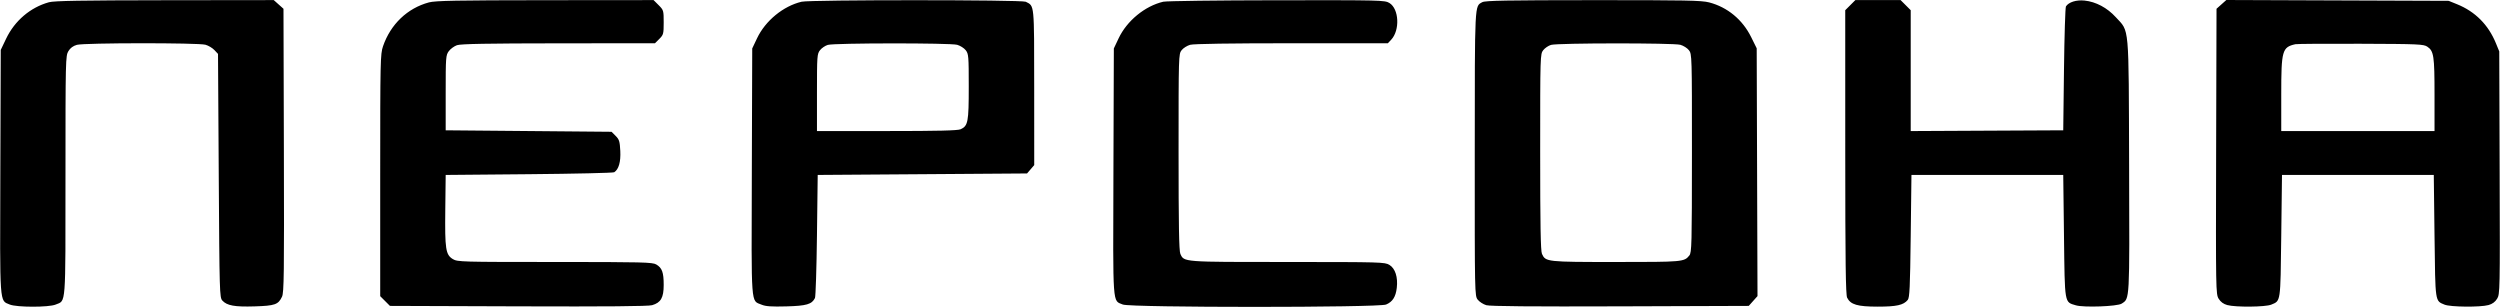 <?xml version="1.0" encoding="UTF-8"?> <svg xmlns="http://www.w3.org/2000/svg" width="1680" height="207" viewBox="0 0 1680 207" fill="none"> <path fill-rule="evenodd" clip-rule="evenodd" d="M32.892 1.51C20.45 4.942 9.868 13.944 4.113 25.996L0.5 33.561L0.222 115.306C-0.087 206.158 -0.399 201.743 6.534 204.64C11.172 206.577 32.783 206.596 37.401 204.667C44.435 201.728 44 207.44 44.004 118.088C44.007 40.094 44.069 37.461 45.952 34.372C47.258 32.23 49.143 30.837 51.698 30.128C56.658 28.751 133.142 28.695 138.074 30.065C140.04 30.611 142.74 32.22 144.074 33.64L146.5 36.221L147 118.037C147.482 196.827 147.571 199.93 149.413 201.965C152.499 205.374 157.647 206.307 171.08 205.892C184.789 205.468 187 204.688 189.515 199.388C190.841 196.594 190.997 184.334 190.765 101.046L190.5 5.897L187.234 2.979L183.968 0.061L110.734 0.15C54.829 0.219 36.41 0.54 32.892 1.51ZM288.251 1.606C273.78 5.503 262.504 16.268 257.398 31.061C255.595 36.287 255.5 40.609 255.5 117.792V199.022L258.769 202.292L262.038 205.561L348.269 205.862C407.681 206.07 435.65 205.829 438.196 205.088C444.118 203.366 446 200.081 446 191.473C446 182.997 444.927 180.04 441.01 177.726C438.458 176.218 432.014 176.061 372.846 176.057C309.815 176.054 307.387 175.984 304.301 174.103C299.49 171.17 298.925 167.468 299.231 140.885L299.5 117.561L355.5 117.061C386.3 116.786 412.066 116.195 412.757 115.748C415.795 113.782 417.206 108.818 416.833 101.417C416.508 94.992 416.115 93.722 413.709 91.314L410.956 88.561L355.228 88.061L299.5 87.561V62.382C299.5 38.393 299.599 37.07 301.594 34.382C302.745 32.831 305.22 31.024 307.094 30.367C309.591 29.492 327.798 29.159 375.327 29.117L440.154 29.061L443.077 26.138C445.831 23.384 446 22.742 446 15.038C446 7.072 445.912 6.773 442.6 3.461L439.2 0.061L366.35 0.127C306.875 0.181 292.536 0.452 288.251 1.606ZM538.698 1.157C526.366 4.059 514.316 13.949 508.722 25.759L505.5 32.561L505.227 115.452C504.924 207.739 504.481 201.693 511.769 204.738C514.542 205.896 518.425 206.166 528.442 205.895C542.019 205.529 545.577 204.484 547.666 200.251C548.125 199.322 548.725 180.336 549 158.061L549.5 117.561L619.837 117.061L690.174 116.561L692.587 113.755L695 110.949L694.978 58.755C694.954 1.819 695.186 4.18 689.316 1.178C686.626 -0.197 544.538 -0.218 538.698 1.157ZM781.698 1.157C769.363 4.06 757.269 13.987 751.702 25.779L748.5 32.561L748.222 115.444C747.914 207.471 747.505 201.703 754.546 204.645C759.599 206.756 926.401 206.756 931.454 204.645C935.81 202.825 937.92 199.533 938.64 193.437C939.484 186.284 937.598 180.396 933.699 178.019C930.613 176.138 928.186 176.068 865.2 176.065C794.333 176.061 795.736 176.167 793.195 170.589C792.307 168.641 792 151.048 792 102.149C792 37.357 792.032 36.29 794.045 33.73C795.171 32.3 797.758 30.667 799.795 30.101C802.157 29.445 826.902 29.07 868.076 29.067L932.651 29.061L934.85 26.721C940.851 20.333 940.176 5.968 933.689 2.013C930.604 0.132 928.138 0.072 858 0.165C818.125 0.218 783.789 0.664 781.698 1.157ZM996.11 1.457C990.885 4.353 991.073 0.576 991.035 103.176C991 198.137 991.014 198.809 993.054 201.402C994.183 202.838 996.771 204.497 998.804 205.088C1001.35 205.829 1029.35 206.07 1088.83 205.862L1175.16 205.561L1178.1 202.27L1181.04 198.98L1180.77 115.718L1180.5 32.456L1176.77 24.918C1170.96 13.166 1160.85 4.819 1148.54 1.613C1143.41 0.278 1132.5 0.066 1070.54 0.096C1012.66 0.125 998.03 0.392 996.11 1.457ZM1243.4 3.461L1240 6.861L1240.01 102.211C1240.03 176.432 1240.31 198.115 1241.28 200.061C1243.6 204.711 1248.21 206.058 1261.78 206.059C1274.54 206.061 1279.11 205.044 1282 201.563C1283.26 200.044 1283.58 193.2 1284 158.658L1284.5 117.561H1335.5H1386.5L1387 158.707C1387.56 204.819 1387.22 202.849 1394.99 205.177C1400.28 206.761 1422.85 205.929 1425.75 204.044C1431.23 200.479 1431.08 203.281 1430.77 111.353C1430.45 14.962 1431.05 21.657 1421.83 11.57C1416 5.19 1408.44 1.169 1400.8 0.38C1395.29 -0.189 1390.18 1.416 1388.31 4.304C1387.87 4.995 1387.27 24.011 1387 46.561L1386.5 87.561L1335.25 87.82L1284 88.079V47.47V6.861L1280.6 3.461L1277.2 0.061H1262H1246.8L1243.4 3.461ZM1492.8 2.948L1489.5 5.897L1489.24 101.729C1489 195.268 1489.04 197.637 1490.94 200.75C1492.25 202.889 1494.15 204.286 1496.7 204.994C1502.26 206.538 1522.37 206.349 1526.28 204.716C1532.7 202.034 1532.45 203.718 1533 158.658L1533.5 117.561H1584.5H1635.5L1636 158.658C1636.55 203.718 1636.3 202.034 1642.72 204.716C1646.62 206.349 1666.74 206.538 1672.3 204.994C1674.85 204.287 1676.75 202.885 1678.06 200.75C1679.97 197.642 1680.02 195.502 1679.76 116.061L1679.5 34.561L1677.26 29.084C1672.17 16.643 1663.34 7.779 1651.12 2.834L1645.5 0.561L1570.8 0.281L1496.1 0L1492.8 2.948ZM643.205 30.101C645.242 30.667 647.829 32.3 648.955 33.73C650.874 36.17 651 37.682 651 58.246C651 82.076 650.519 84.592 645.528 86.866C643.614 87.738 630.226 88.061 595.953 88.061H549V62.196C549 37.582 549.1 36.204 551.063 33.708C552.198 32.266 554.56 30.671 556.313 30.163C560.802 28.865 638.552 28.809 643.205 30.101ZM1129.2 30.101C1131.24 30.667 1133.83 32.3 1134.95 33.73C1136.97 36.292 1137 37.334 1136.98 102.946C1136.96 164.553 1136.83 169.721 1135.23 171.694C1131.75 175.986 1130.9 176.061 1086.02 176.061C1039.25 176.061 1038.66 175.996 1036.19 170.589C1035.31 168.641 1035 151.048 1035 102.149C1035 37.176 1035.03 36.297 1037.06 33.708C1038.2 32.266 1040.56 30.671 1042.31 30.163C1046.8 28.865 1124.55 28.809 1129.2 30.101ZM1631.17 31.377C1635.52 34.326 1636 37.551 1636 63.71V88.061H1584.5H1533V63.462C1533 33.858 1533.6 31.738 1542.5 29.708C1543.6 29.457 1563.4 29.322 1586.5 29.407C1625.28 29.549 1628.7 29.7 1631.17 31.377Z" fill="black"></path> </svg> 